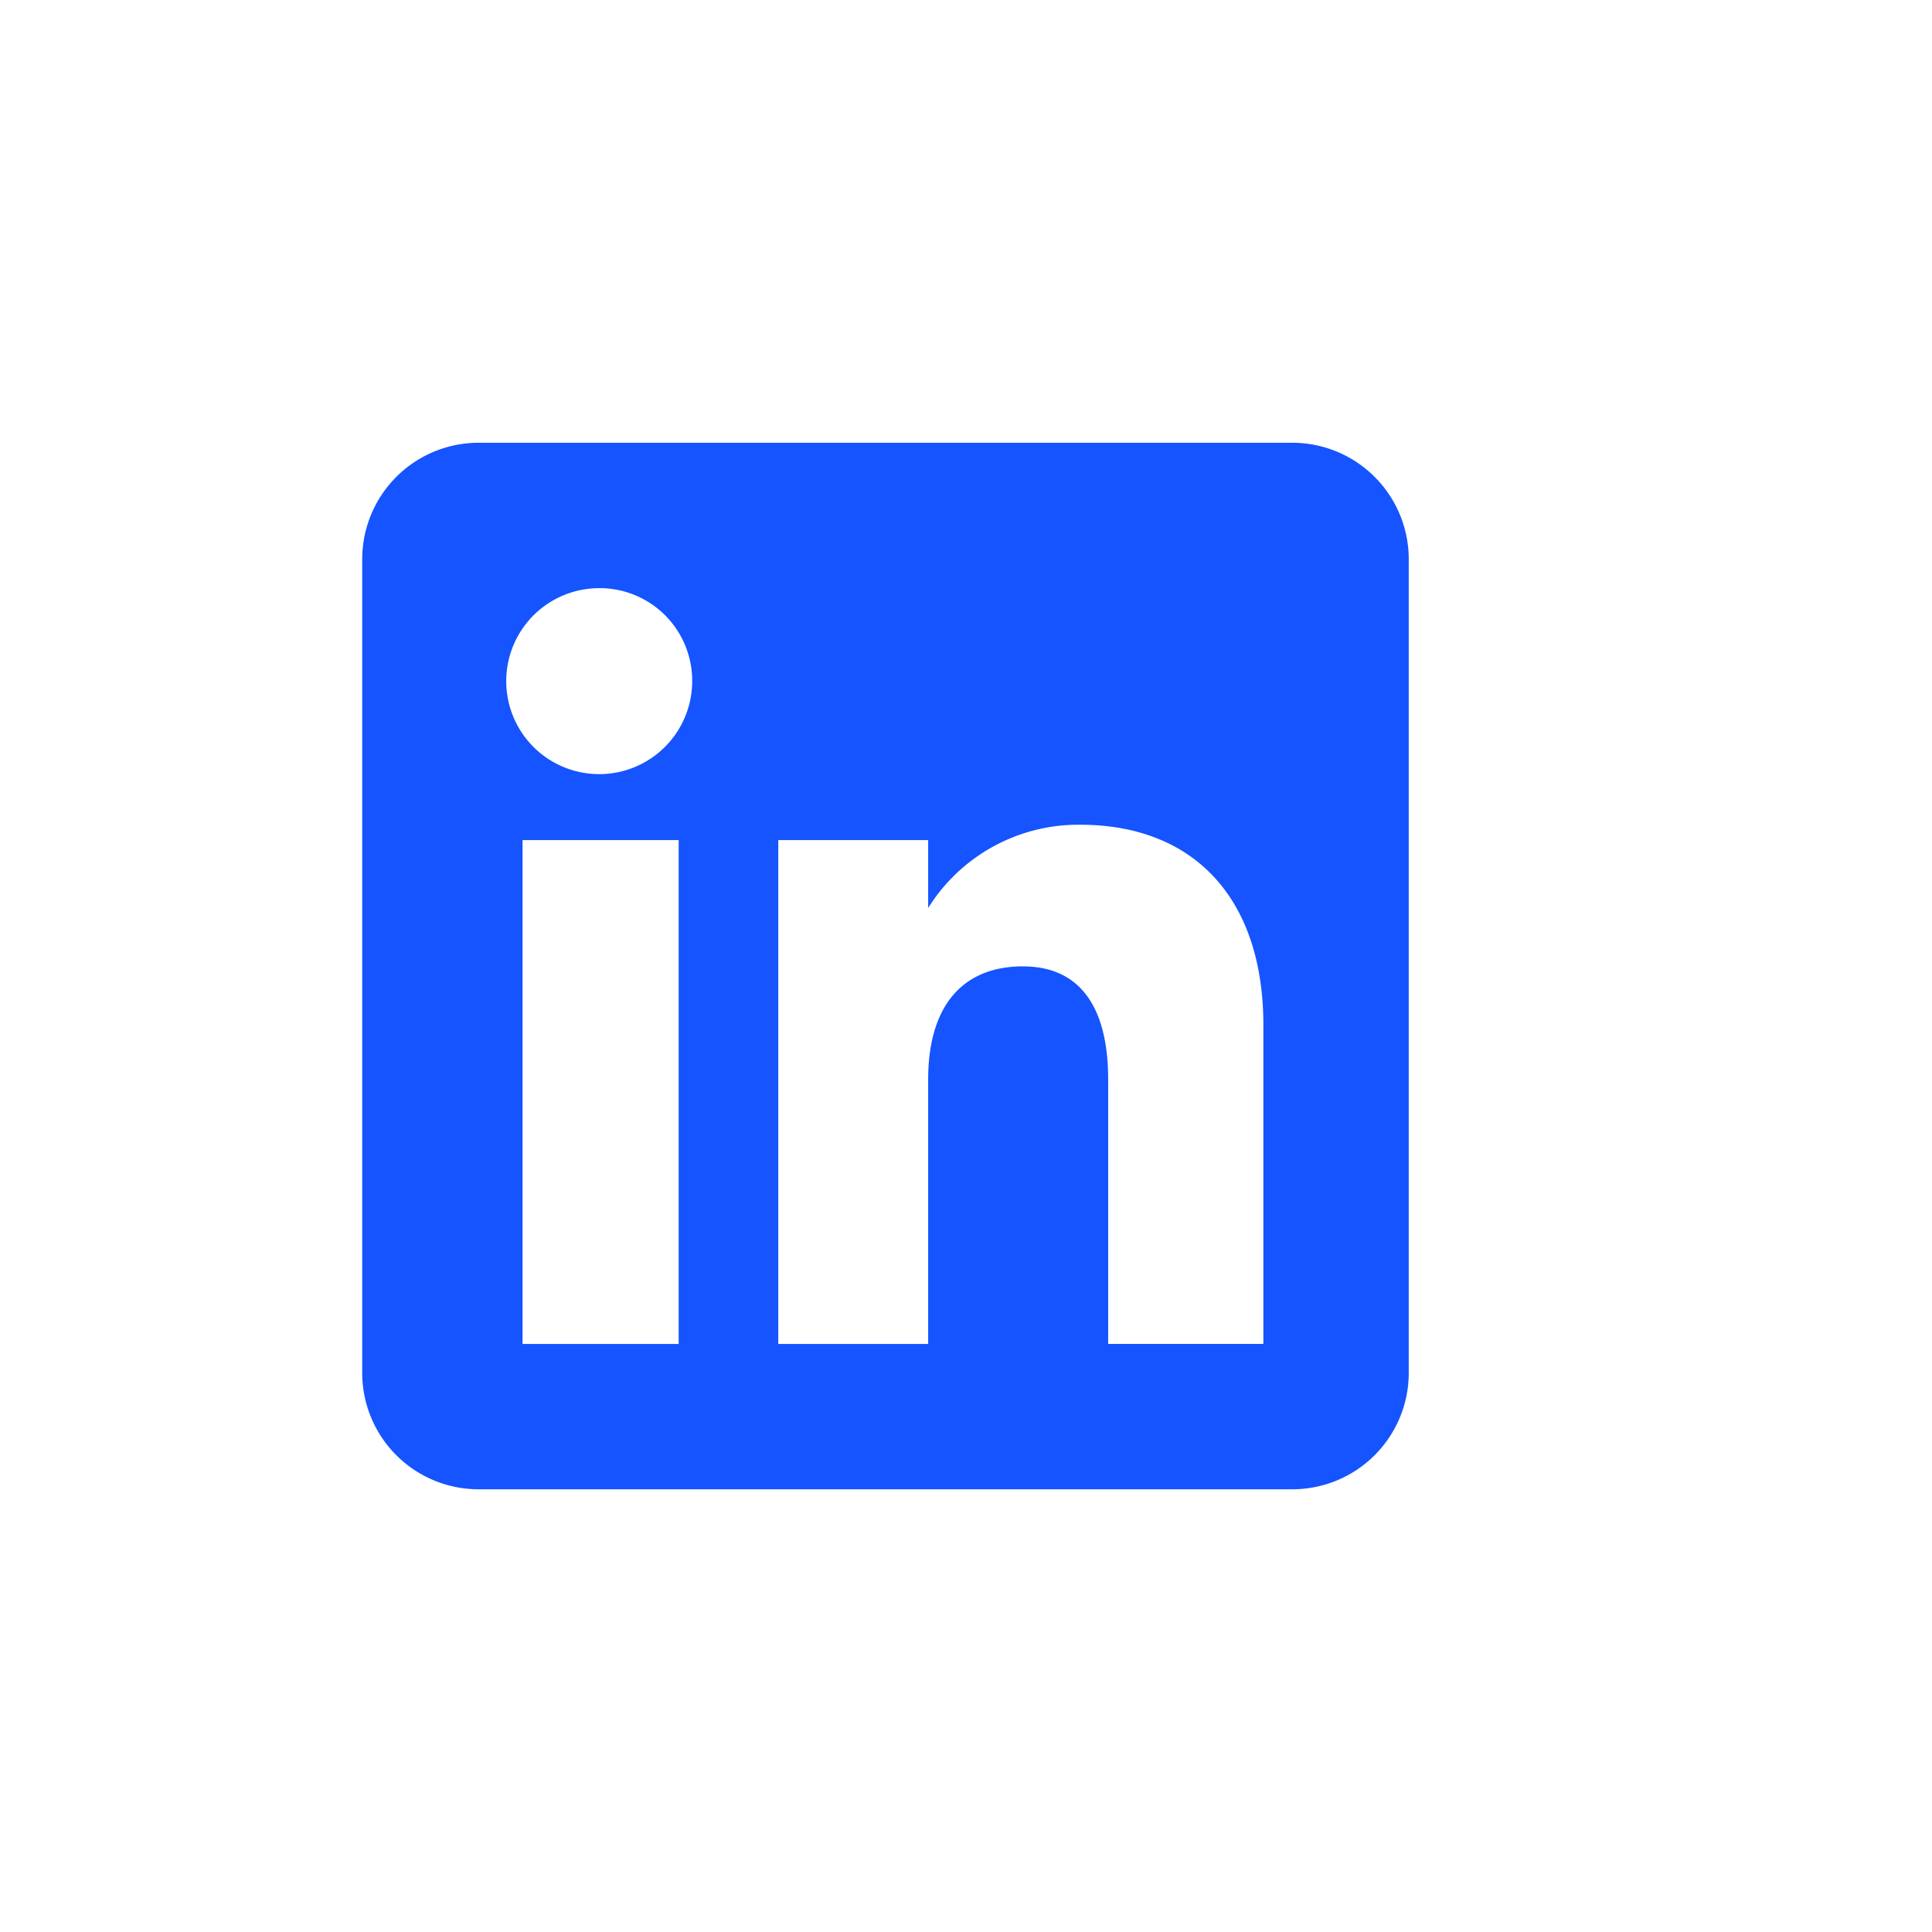 <svg xmlns="http://www.w3.org/2000/svg" width="48" height="48" viewBox="0 0 48 48">
  <g id="Raggruppa_29929" data-name="Raggruppa 29929" transform="translate(-114 -4029)">
    <rect id="Rettangolo_18330" data-name="Rettangolo 18330" width="48" height="48" transform="translate(114 4029)" fill="none"/>
    <path id="Esclusione_1" data-name="Esclusione 1" d="M13012.11,3189h-20.22a2.892,2.892,0,0,1-2.891-2.887v-20.223a2.894,2.894,0,0,1,2.891-2.891h20.22a2.894,2.894,0,0,1,2.89,2.891v20.223A2.892,2.892,0,0,1,13012.11,3189Zm-6.69-12.991c1.381,0,2.112.971,2.112,2.809v6.57h3.856v-7.925c0-3.115-1.7-4.974-4.557-4.974a4.4,4.4,0,0,0-3.771,2.069v-1.687h-3.724v12.518h3.724v-6.57C13003.061,3177.005,13003.9,3176.008,13005.42,3176.008Zm-12.437-3.138v12.518h3.878v-12.518Zm1.921-6.259a2.31,2.31,0,1,0,2.293,2.31A2.3,2.3,0,0,0,12994.9,3166.611Z" transform="translate(-12866 877.001)" fill="#1554FF" stroke="rgba(0,0,0,0)" stroke-width="1"/>
  </g>
</svg>
